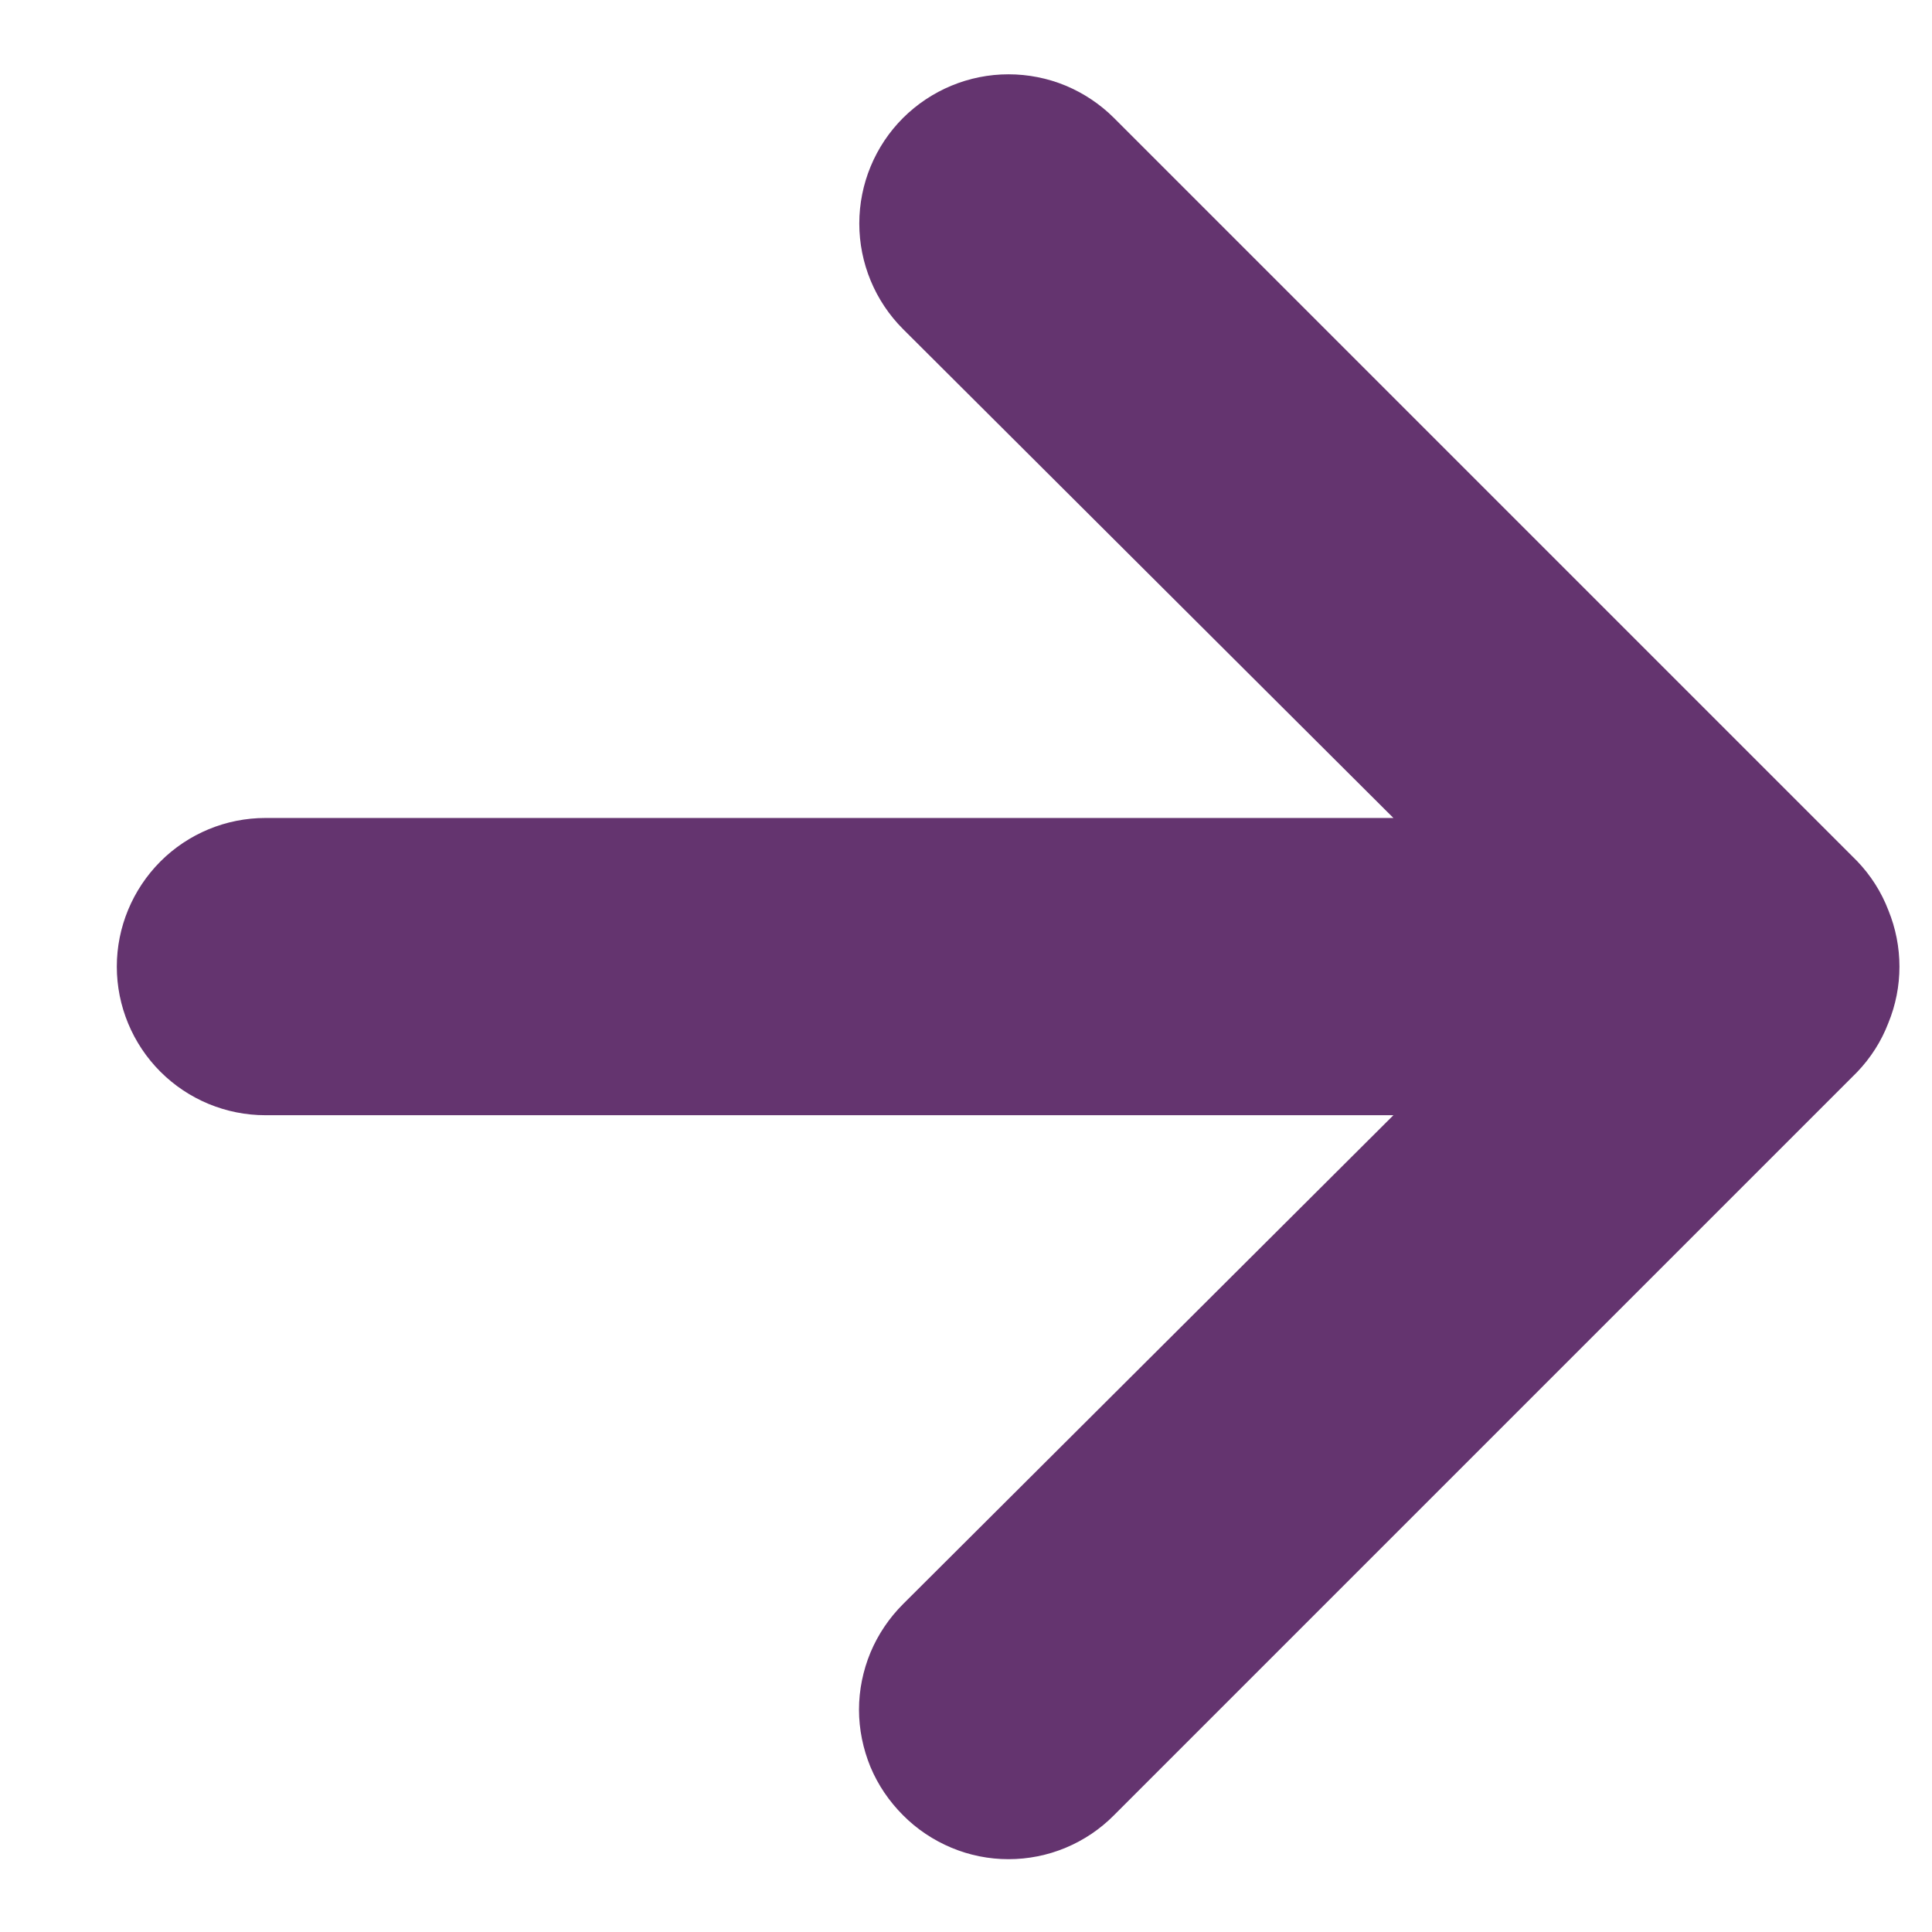 <svg width="13" height="13" viewBox="0 0 13 13" fill="none" xmlns="http://www.w3.org/2000/svg">
<path d="M7.496 12.214L12.496 7.214C12.587 7.119 12.659 7.007 12.706 6.884C12.806 6.641 12.806 6.368 12.706 6.124C12.659 6.001 12.587 5.889 12.496 5.794L7.496 0.794C7.403 0.701 7.292 0.627 7.17 0.576C7.049 0.526 6.918 0.5 6.786 0.5C6.52 0.5 6.265 0.606 6.076 0.794C5.888 0.982 5.782 1.238 5.782 1.504C5.782 1.77 5.888 2.026 6.076 2.214L9.376 5.504L1.786 5.504C1.521 5.504 1.267 5.609 1.079 5.797C0.892 5.985 0.786 6.239 0.786 6.504C0.786 6.769 0.892 7.024 1.079 7.211C1.267 7.399 1.521 7.504 1.786 7.504L9.376 7.504L6.076 10.794C5.983 10.887 5.908 10.998 5.857 11.12C5.807 11.241 5.78 11.372 5.78 11.504C5.78 11.636 5.807 11.767 5.857 11.889C5.908 12.011 5.983 12.121 6.076 12.214C6.169 12.308 6.28 12.382 6.402 12.433C6.524 12.484 6.654 12.51 6.786 12.51C6.918 12.51 7.049 12.484 7.171 12.433C7.293 12.382 7.403 12.308 7.496 12.214Z" fill="#64346F"/>
</svg>
